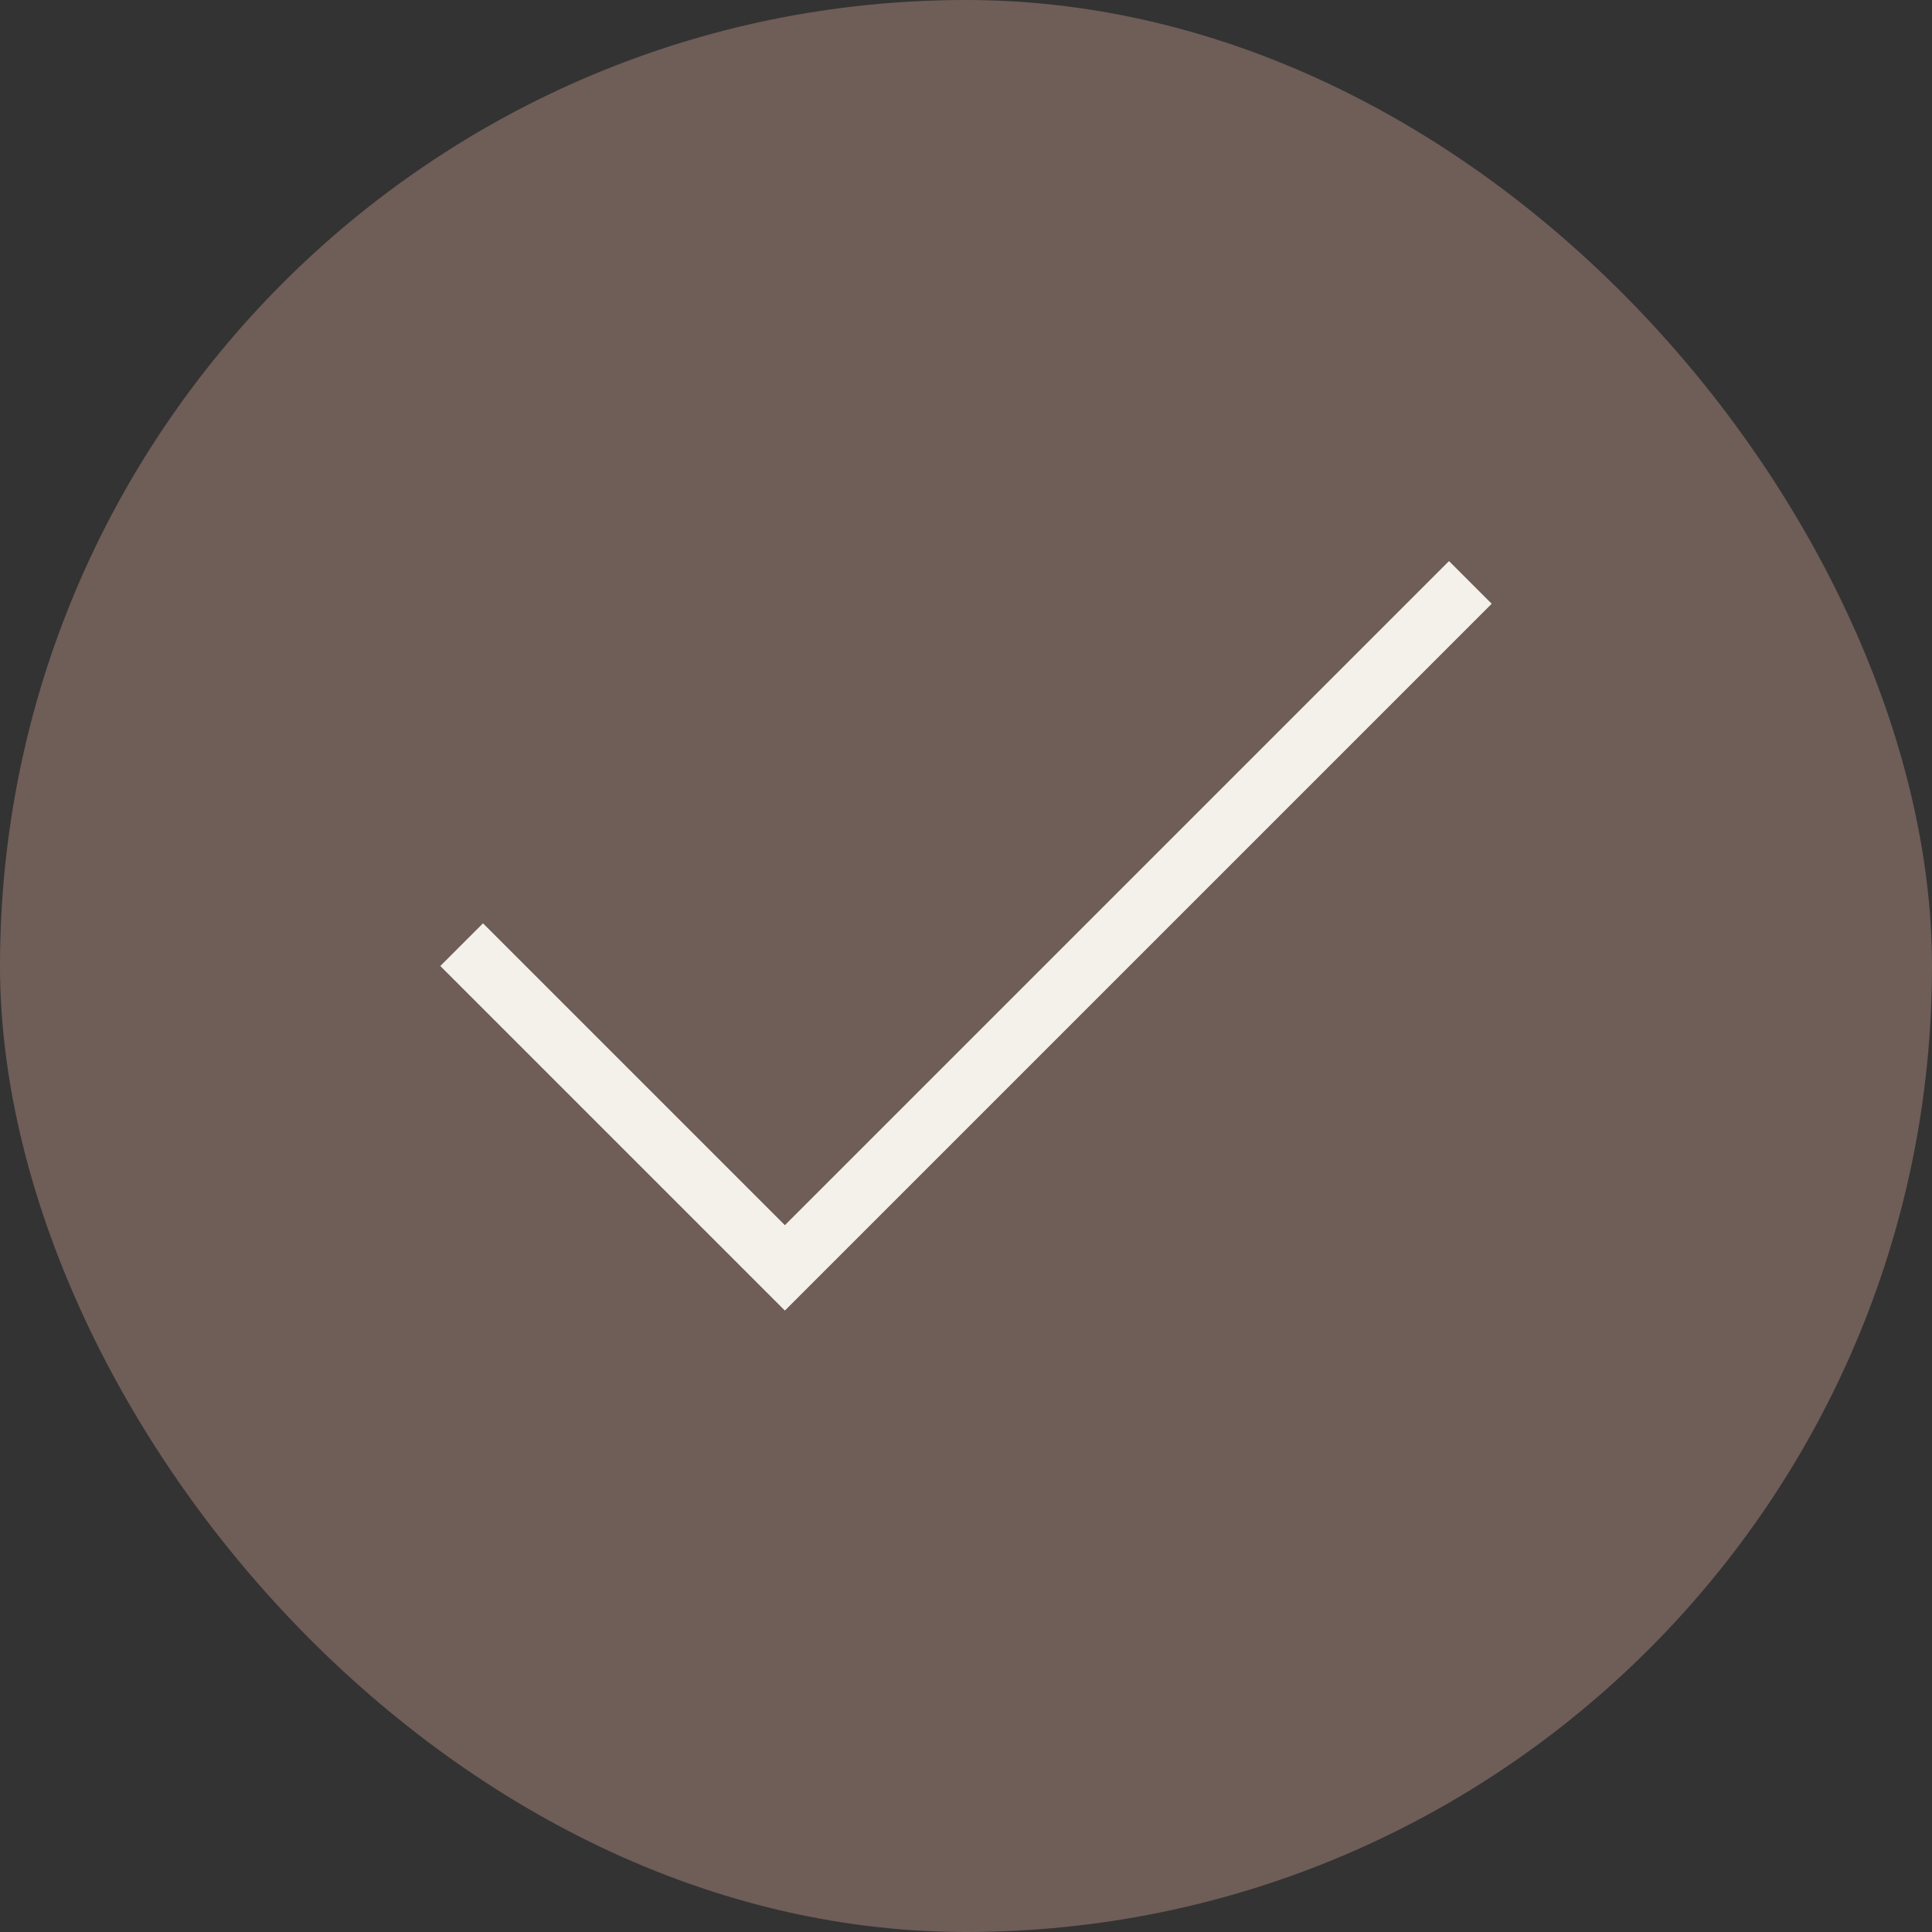 <svg xmlns="http://www.w3.org/2000/svg" fill="none" viewBox="0 0 32 32" height="32" width="32">
<rect x="0" y="0" width="32" height="32" fill="#333333" stroke="none"/>
<rect fill="#6F5D58" rx="16" height="32" width="32"></rect>
<path stroke-linecap="square" stroke="#F4F1EB" d="M24 10L13 21L8 16"></path>
</svg>
